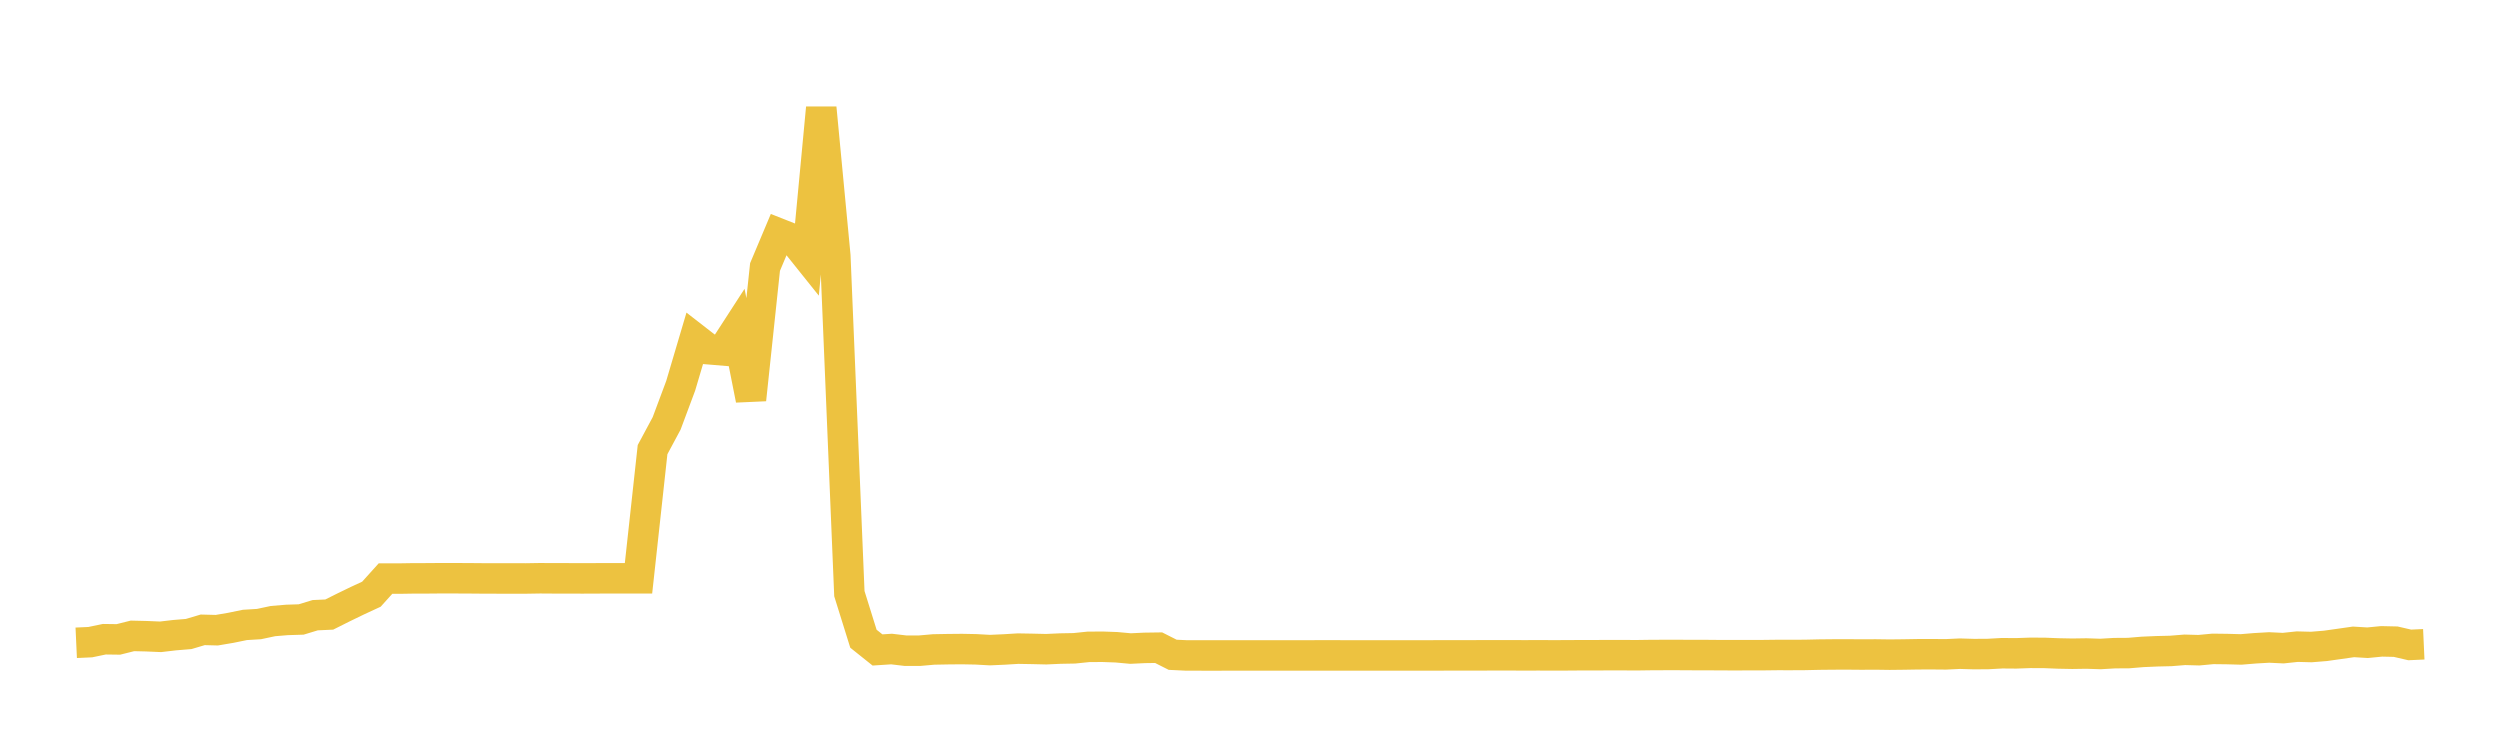 <svg width="164" height="48" xmlns="http://www.w3.org/2000/svg" xmlns:xlink="http://www.w3.org/1999/xlink"><path fill="none" stroke="rgb(237,194,64)" stroke-width="2" d="M5,42.167L5.922,42.125L6.844,41.933L7.766,41.945L8.689,41.714L9.611,41.736L10.533,41.775L11.455,41.667L12.377,41.591L13.299,41.317L14.222,41.341L15.144,41.184L16.066,40.995L16.988,40.939L17.91,40.743L18.832,40.667L19.754,40.638L20.677,40.357L21.599,40.315L22.521,39.853L23.443,39.406L24.365,38.979L25.287,37.956L26.21,37.955L27.132,37.94L28.054,37.939L28.976,37.931L29.898,37.933L30.82,37.937L31.743,37.945L32.665,37.947L33.587,37.947L34.509,37.948L35.431,37.933L36.353,37.939L37.275,37.939L38.198,37.943L39.12,37.939L40.042,37.935L40.964,37.935L41.886,37.935L42.808,29.496L43.731,27.775L44.653,25.307L45.575,22.194L46.497,22.91L47.419,22.987L48.341,21.562L49.263,26.217L50.186,17.515L51.108,15.325L52.03,15.689L52.952,16.841L53.874,7.078L54.796,16.777L55.719,38.944L56.641,41.9L57.563,42.637L58.485,42.577L59.407,42.686L60.329,42.685L61.251,42.604L62.174,42.587L63.096,42.578L64.018,42.596L64.94,42.647L65.862,42.606L66.784,42.55L67.707,42.566L68.629,42.588L69.551,42.546L70.473,42.529L71.395,42.434L72.317,42.427L73.24,42.46L74.162,42.545L75.084,42.501L76.006,42.488L76.928,42.954L77.85,42.998L78.772,42.998L79.695,42.999L80.617,42.997L81.539,42.997L82.461,42.996L83.383,42.996L84.305,42.996L85.228,42.995L86.15,42.995L87.072,42.994L87.994,42.995L88.916,42.995L89.838,42.995L90.76,42.996L91.683,42.997L92.605,42.996L93.527,42.996L94.449,42.994L95.371,42.993L96.293,42.991L97.216,42.99L98.138,42.988L99.06,42.988L99.982,42.991L100.904,42.989L101.826,42.991L102.749,42.99L103.671,42.983L104.593,42.983L105.515,42.979L106.437,42.979L107.359,42.984L108.281,42.971L109.204,42.967L110.126,42.967L111.048,42.972L111.97,42.972L112.892,42.98L113.814,42.981L114.737,42.98L115.659,42.978L116.581,42.967L117.503,42.968L118.425,42.963L119.347,42.942L120.269,42.933L121.192,42.93L122.114,42.938L123.036,42.933L123.958,42.946L124.88,42.936L125.802,42.92L126.725,42.917L127.647,42.925L128.569,42.882L129.491,42.909L130.413,42.903L131.335,42.852L132.257,42.859L133.18,42.827L134.102,42.83L135.024,42.867L135.946,42.885L136.868,42.871L137.79,42.901L138.713,42.847L139.635,42.841L140.557,42.764L141.479,42.724L142.401,42.702L143.323,42.628L144.246,42.653L145.168,42.567L146.09,42.578L147.012,42.603L147.934,42.527L148.856,42.474L149.778,42.518L150.701,42.42L151.623,42.444L152.545,42.369L153.467,42.239L154.389,42.107L155.311,42.163L156.234,42.073L157.156,42.094L158.078,42.307L159,42.265"></path></svg>